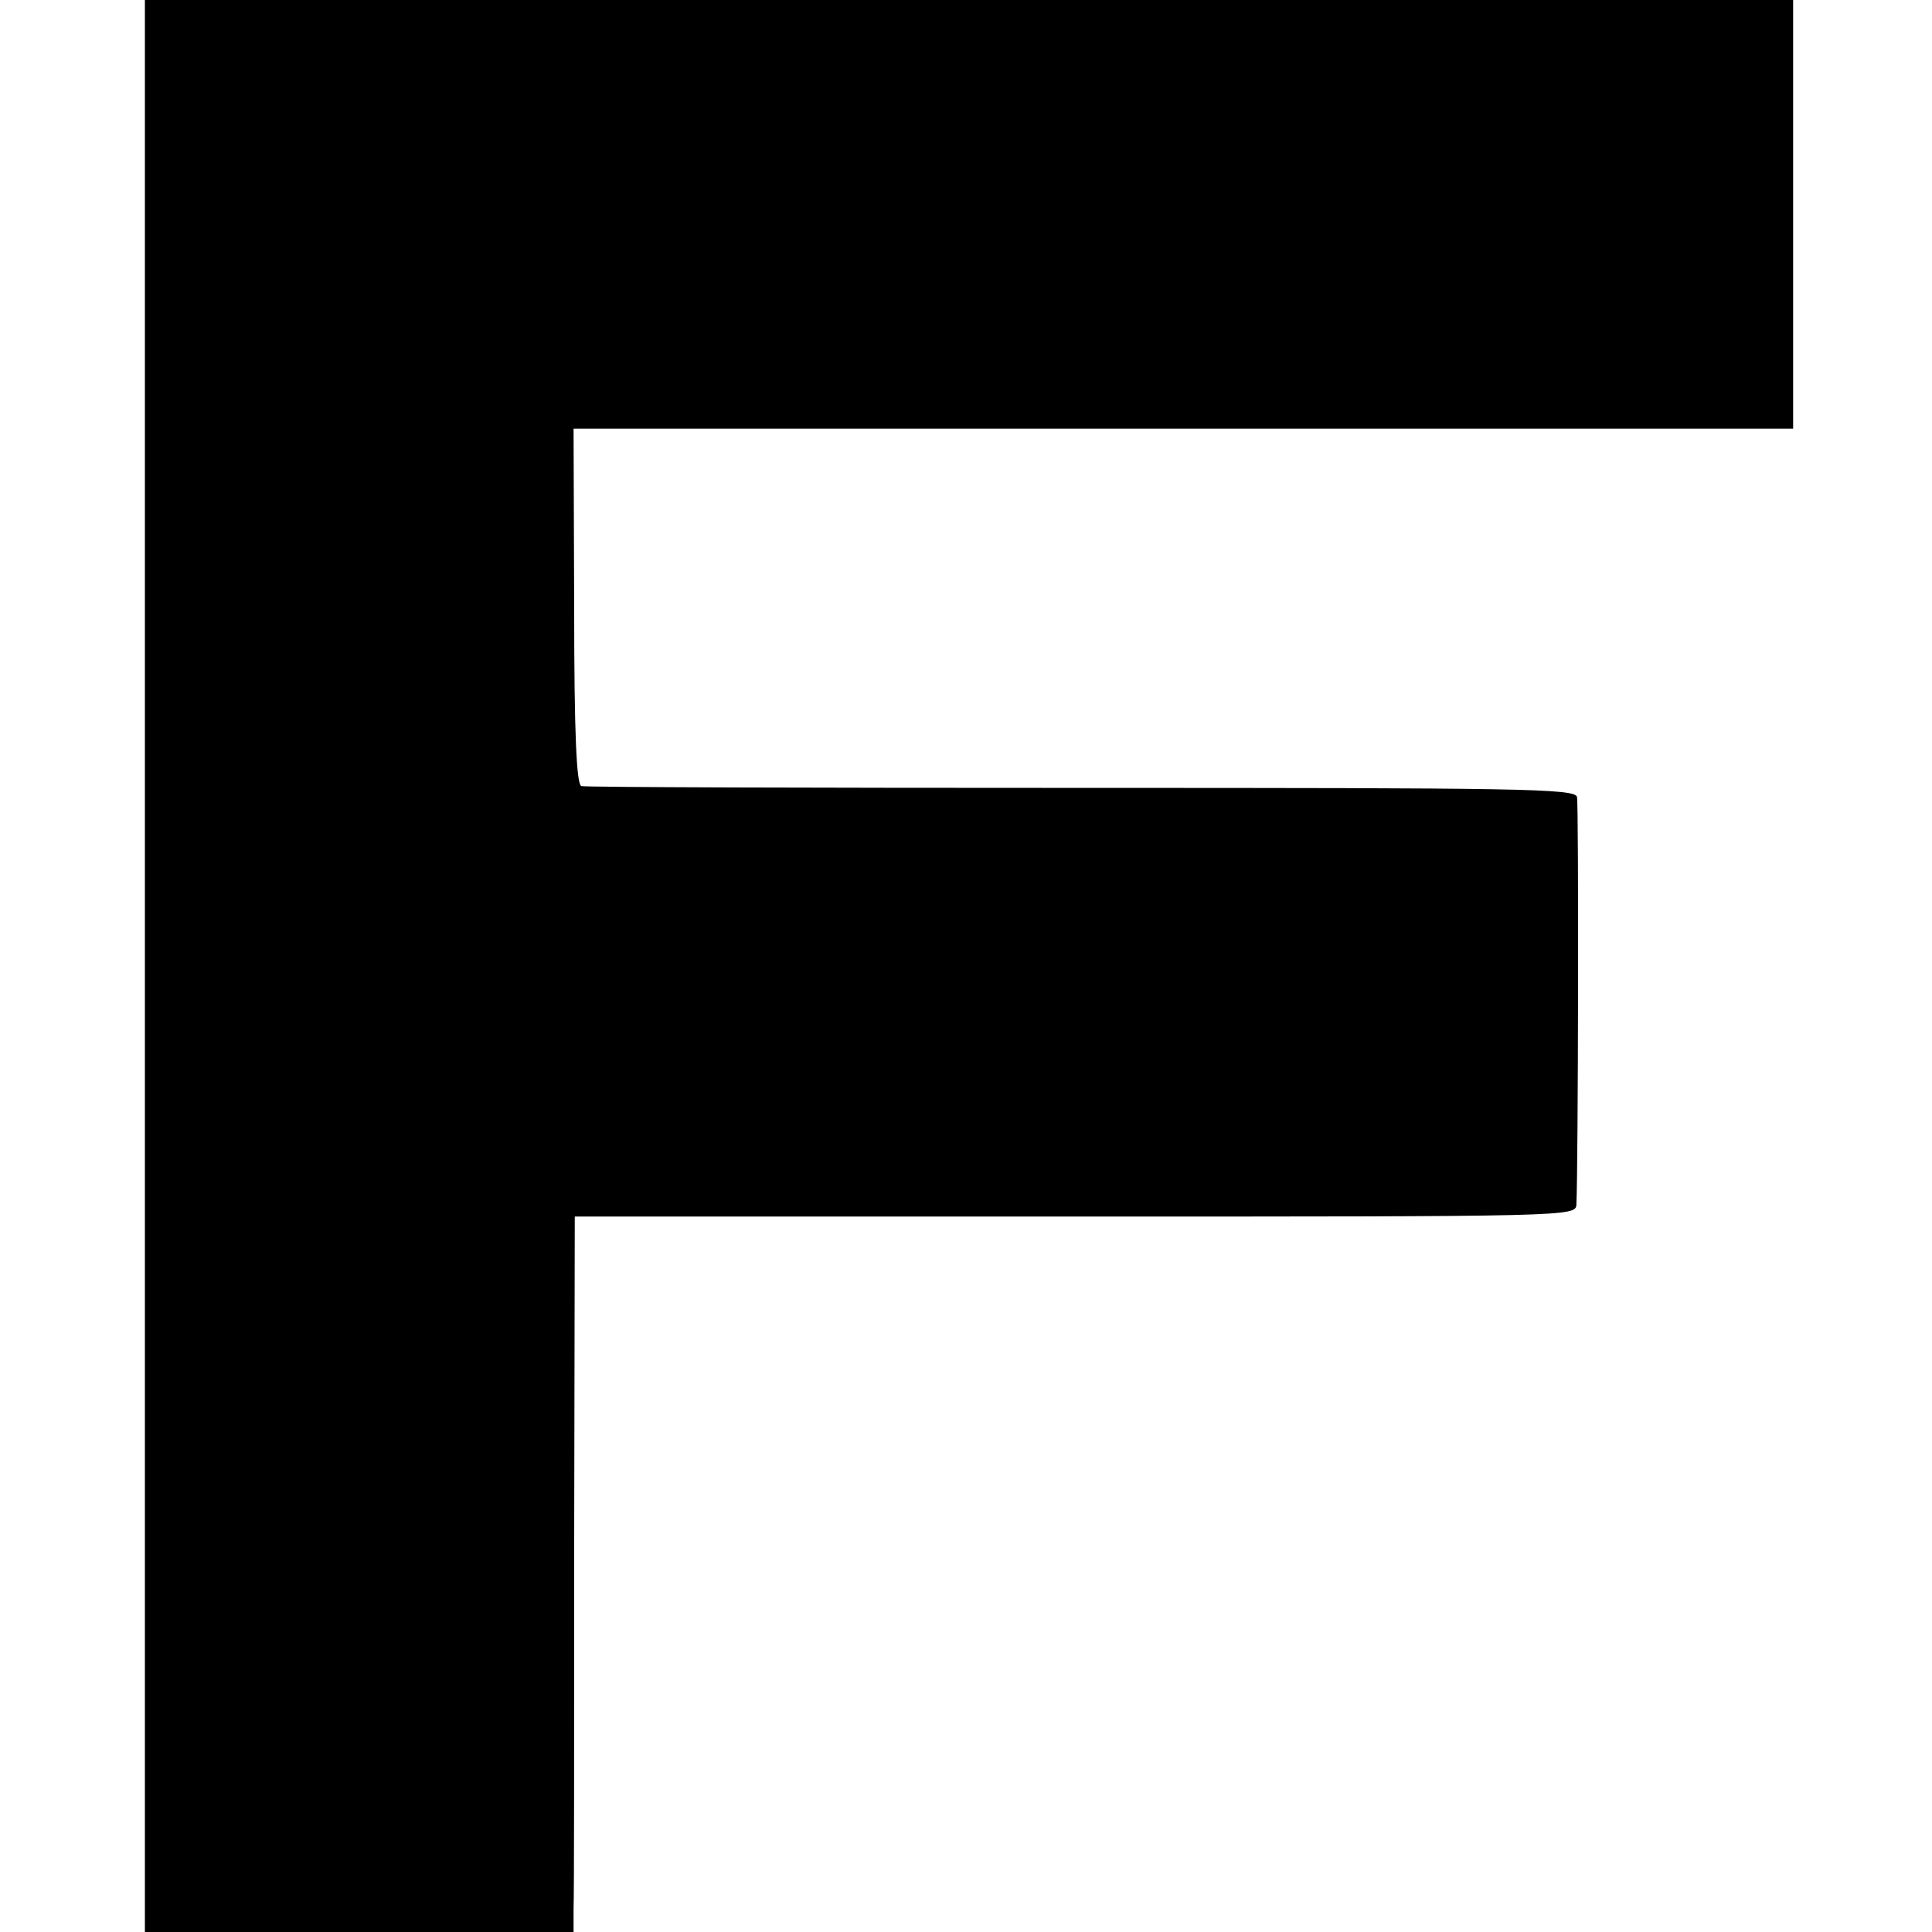 <?xml version="1.0" standalone="no"?>
<!DOCTYPE svg PUBLIC "-//W3C//DTD SVG 20010904//EN"
 "http://www.w3.org/TR/2001/REC-SVG-20010904/DTD/svg10.dtd">
<svg version="1.0" xmlns="http://www.w3.org/2000/svg"
 width="320pt" height="320pt" viewBox="0 0 320 320"
 preserveAspectRatio="xMidYMid meet">
<g transform="translate(0,320) scale(0.1,-0.1)"
fill="#000000" stroke="none">
<path d="M240 1600 l0 -1600 355 0 355 0 0 38 c1 20 1 287 1 592 l1 555 829 0
c822 0 829 0 830 20 3 60 4 662 1 675 -3 14 -96 15 -820 15 -449 0 -822 1
-829 3 -8 2 -12 83 -12 298 l-1 294 1010 0 1010 0 0 355 0 355 -1365 0 -1365
0 0 -1600z"/>
</g>
</svg>
